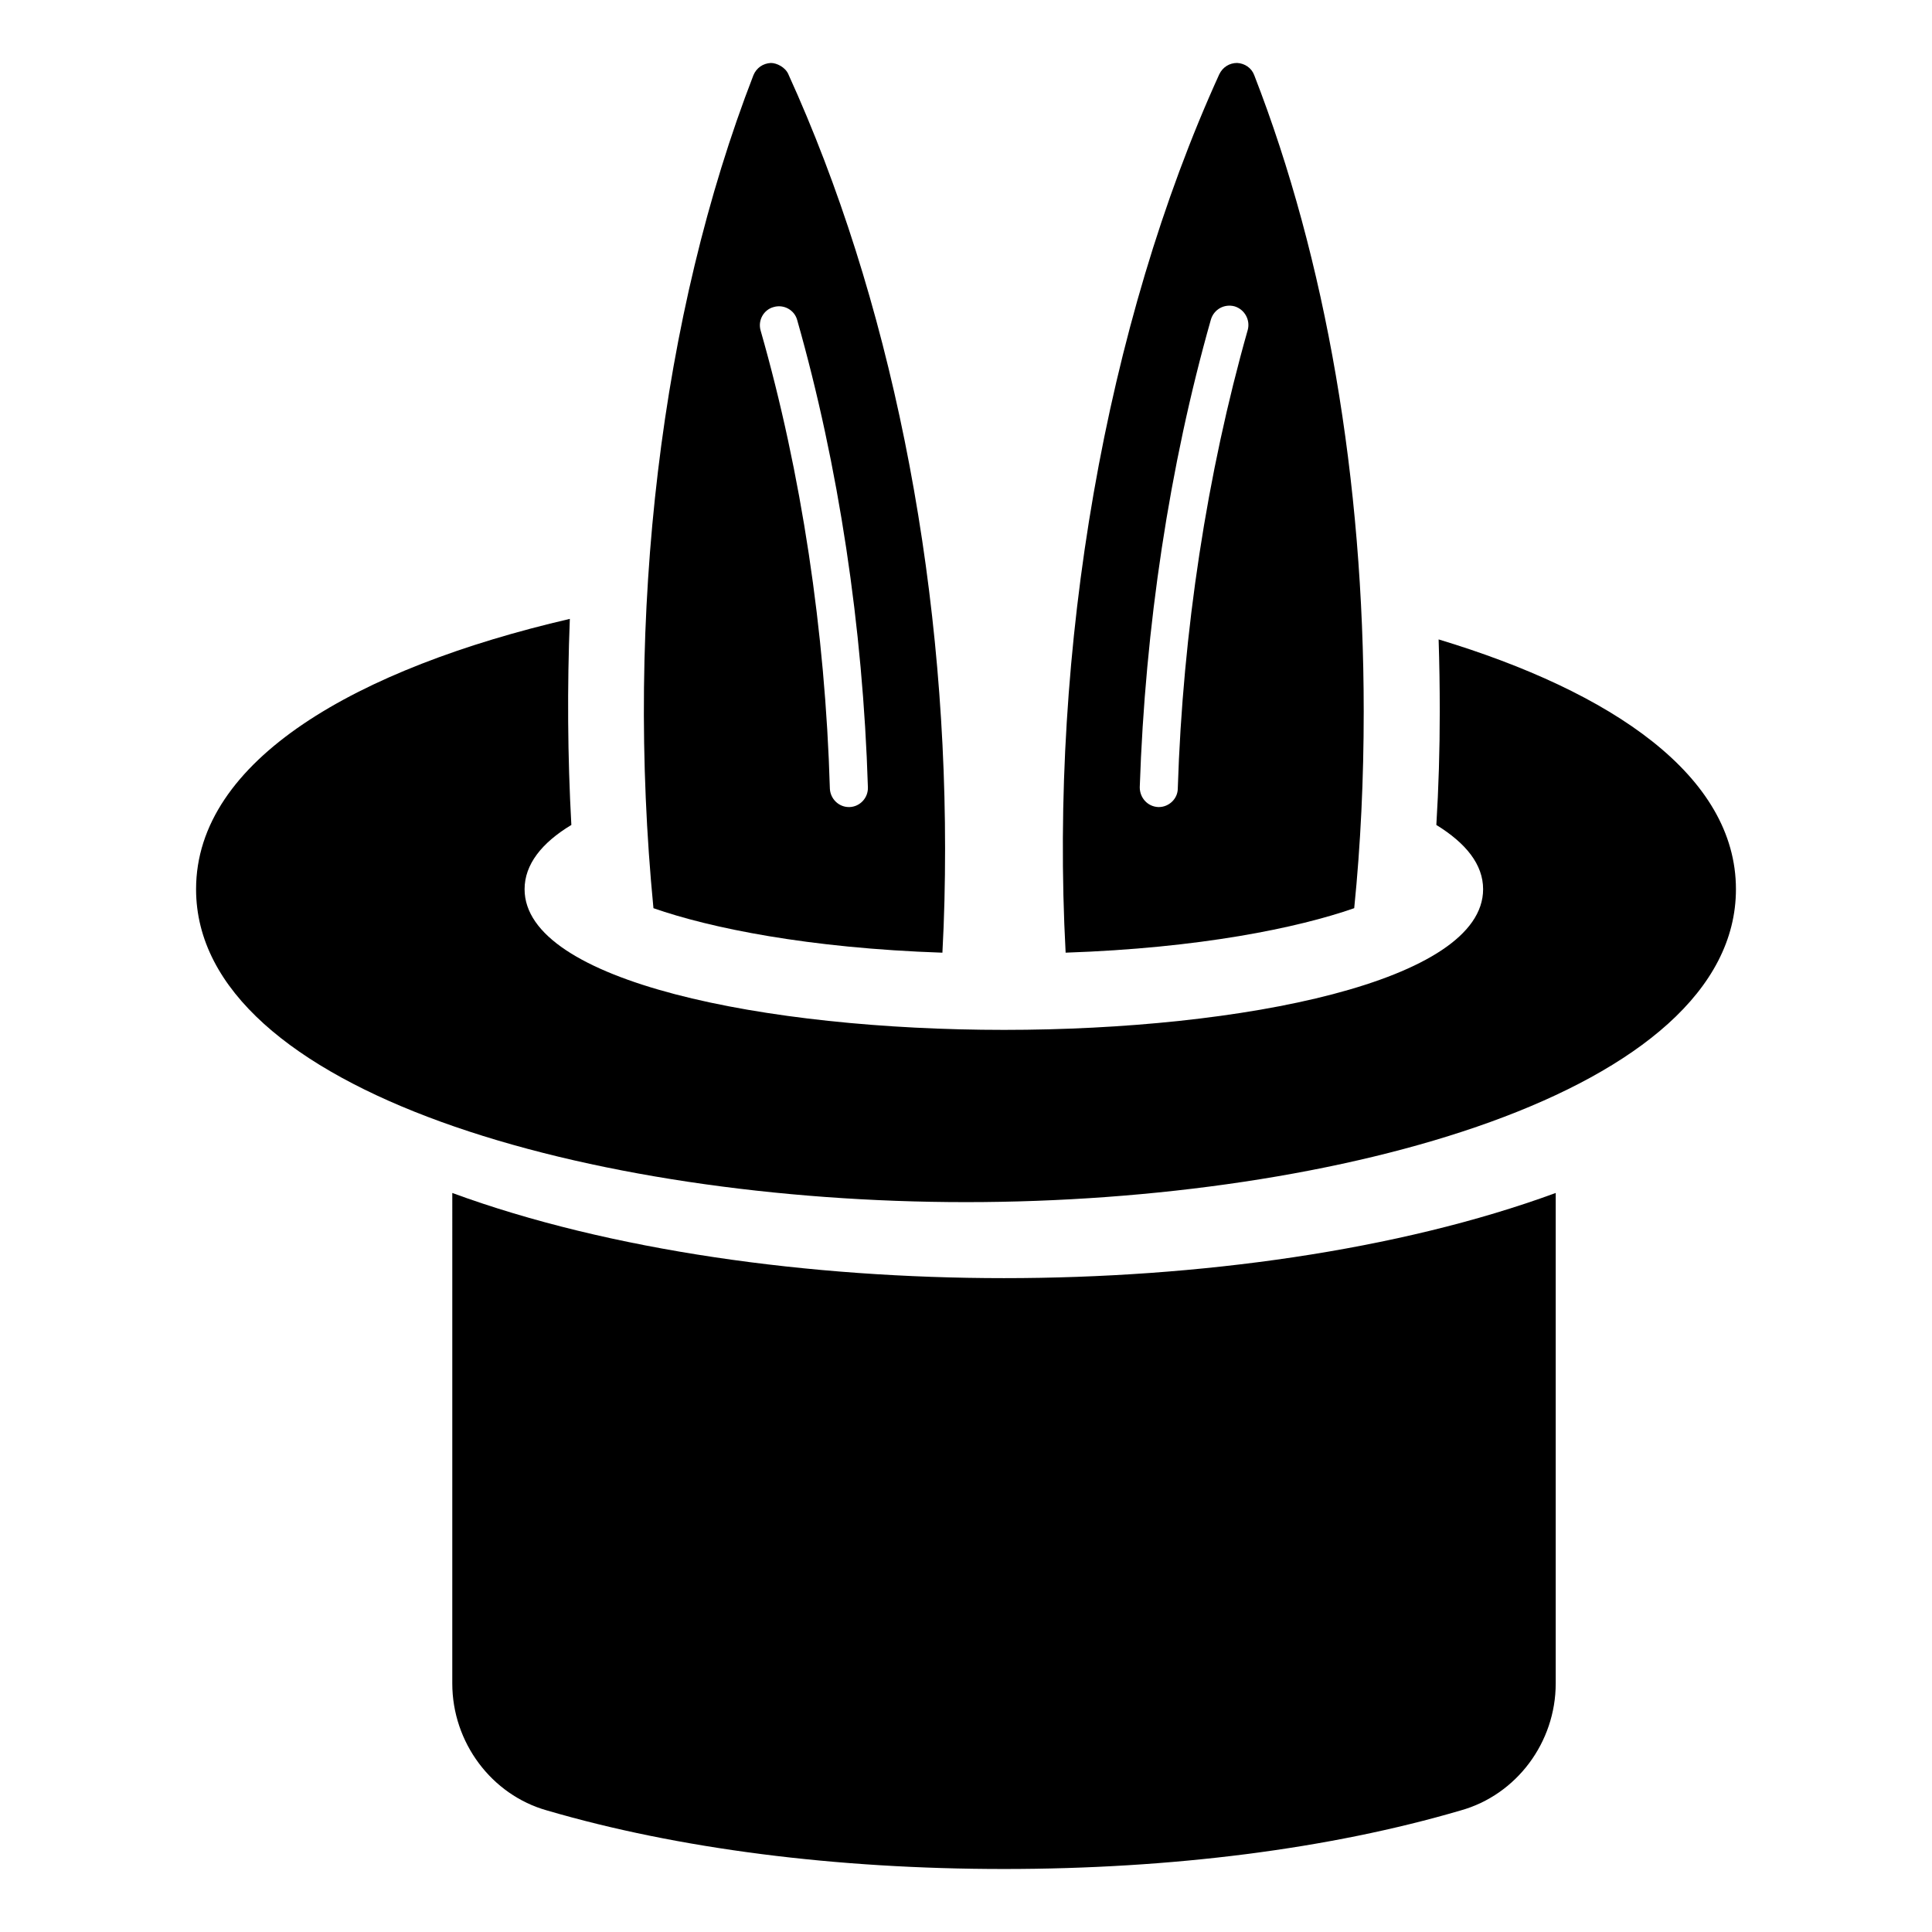 <?xml version="1.0" encoding="UTF-8"?>
<!-- Uploaded to: ICON Repo, www.iconrepo.com, Generator: ICON Repo Mixer Tools -->
<svg fill="#000000" width="800px" height="800px" version="1.1" viewBox="144 144 512 512" xmlns="http://www.w3.org/2000/svg">
 <g>
  <path d="m556.28 460.15v129.98c0 15.617-10.379 29.523-25.191 33.656-34.664 10.176-76.477 15.516-121.02 15.516-44.535 0-86.352-5.34-121.12-15.516-14.711-4.133-25.09-18.035-25.09-33.656l0.004-129.98c41.715 15.316 94.816 22.57 146.2 22.57 51.391 0 104.49-7.254 146.21-22.57z"/>
  <path d="m525.25 313.45c0.203 6.348 0.301 12.695 0.301 19.145 0 10.176-0.301 20.152-0.906 30.027 7.859 4.836 12.395 10.48 12.395 17.027 0 24.484-63.883 37.281-126.96 37.281-63.176 0-127.06-12.797-127.06-37.281 0-6.551 4.535-12.293 12.395-17.027-1.008-18.238-1.109-36.578-0.402-54.613-56.426 13.098-99.051 37.383-99.051 71.641 0 53.809 105.09 82.926 204.04 82.926 98.848 0 204.04-29.121 204.04-82.926 0.004-30.027-32.746-52.297-78.793-66.199z"/>
  <path d="m352.94 163.71c-0.805-1.914-3.121-3.023-4.633-3.023-2.117 0.102-3.828 1.309-4.637 3.223-24.586 63.48-34.059 142.98-26.5 220.77 15.016 5.242 40.91 10.582 76.578 11.793 0.504-9.168 0.707-18.438 0.707-27.609 0-73.457-14.711-146.3-41.516-205.15zm16.223 194.17h-0.203c-2.719 0-4.938-2.215-5.039-4.938-1.211-41.613-7.559-83.633-18.34-121.32-0.805-2.719 0.805-5.543 3.426-6.246 2.727-0.809 5.547 0.805 6.254 3.426 10.984 38.594 17.434 81.414 18.742 123.84 0.098 2.82-2.117 5.137-4.84 5.238z"/>
  <path d="m476.38 163.91c-0.703-1.914-2.519-3.125-4.535-3.227-2.016 0-3.828 1.109-4.734 3.023-30.129 66.199-45.039 152.15-40.707 232.76 35.57-1.211 61.465-6.551 76.477-11.789 1.715-16.93 2.519-34.359 2.519-52.094 0-61.363-9.973-119.71-29.02-168.68zm-1.711 67.512c-10.781 37.984-17.23 80.004-18.543 121.52 0 2.719-2.316 4.938-5.039 4.938h-0.102c-2.82-0.102-4.938-2.418-4.938-5.238 1.414-42.422 7.863-85.246 18.848-123.94 0.805-2.719 3.527-4.231 6.246-3.527 2.719 0.809 4.231 3.629 3.527 6.25z"/>
 </g>
</svg>